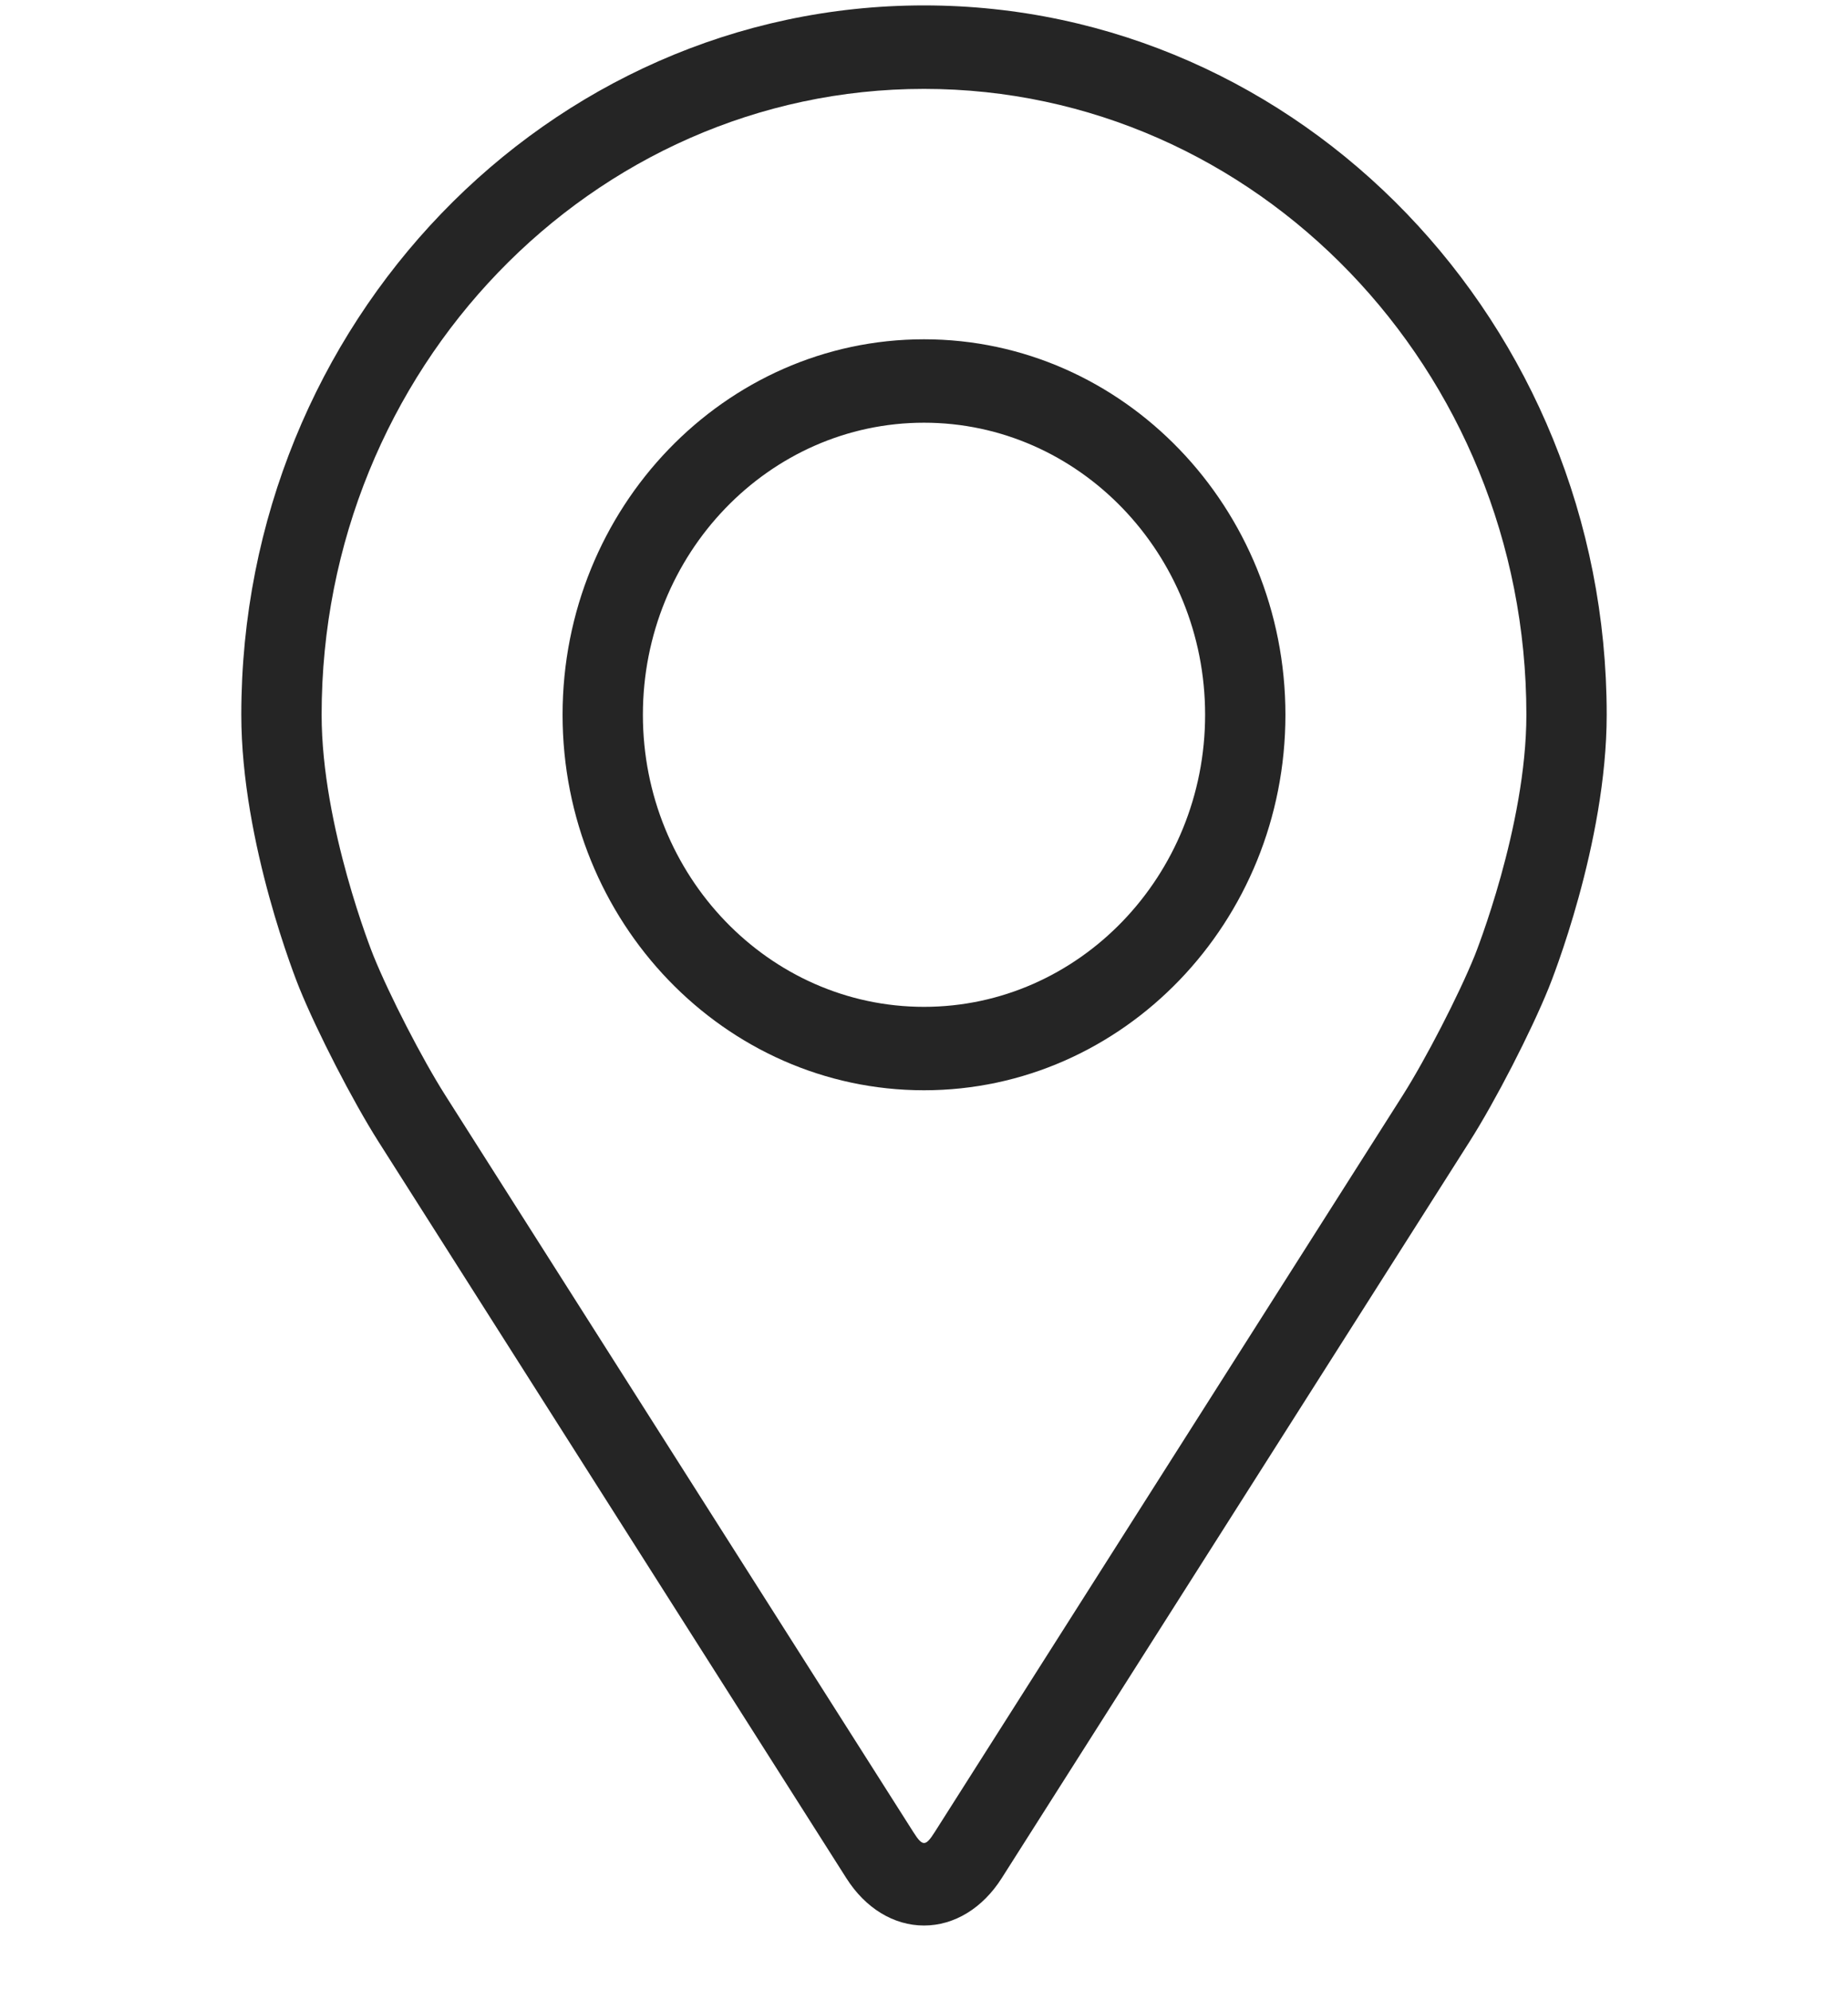 <svg width="26" height="28" viewBox="0 0 26 28" fill="none" xmlns="http://www.w3.org/2000/svg">
<g clip-path="url(#clip0_14_488)">
<path d="M13 0.076C7.704 0.076 3.395 4.55 3.395 10.05C3.395 11.861 4.177 13.808 4.21 13.89C4.463 14.512 4.961 15.479 5.32 16.046L11.906 26.408C12.175 26.833 12.574 27.076 13 27.076C13.426 27.076 13.825 26.833 14.094 26.409L20.68 16.046C21.04 15.479 21.538 14.512 21.79 13.89C21.823 13.809 22.605 11.861 22.605 10.05C22.605 4.55 18.296 0.076 13 0.076ZM20.749 13.435C20.523 13.993 20.059 14.892 19.737 15.4L13.151 25.762C13.021 25.967 12.98 25.967 12.85 25.762L6.264 15.4C5.941 14.892 5.477 13.992 5.252 13.434C5.242 13.41 4.525 11.618 4.525 10.05C4.525 5.197 8.327 1.25 13 1.25C17.673 1.25 21.475 5.197 21.475 10.05C21.475 11.62 20.756 13.417 20.749 13.435Z" fill="#252525"/>
<path d="M13 4.771C10.196 4.771 7.915 7.14 7.915 10.051C7.915 12.962 10.196 15.331 13 15.331C15.804 15.331 18.085 12.962 18.085 10.051C18.085 7.14 15.804 4.771 13 4.771ZM13 14.158C10.82 14.158 9.045 12.316 9.045 10.051C9.045 7.786 10.82 5.944 13 5.944C15.18 5.944 16.955 7.786 16.955 10.051C16.955 12.316 15.18 14.158 13 14.158Z" fill="#252525"/>
</g>
<defs>
<clipPath id="clip0_14_488">
<rect width="26" height="27" fill="white" transform="translate(0 0.076)"/>
</clipPath>
</defs>
</svg>
